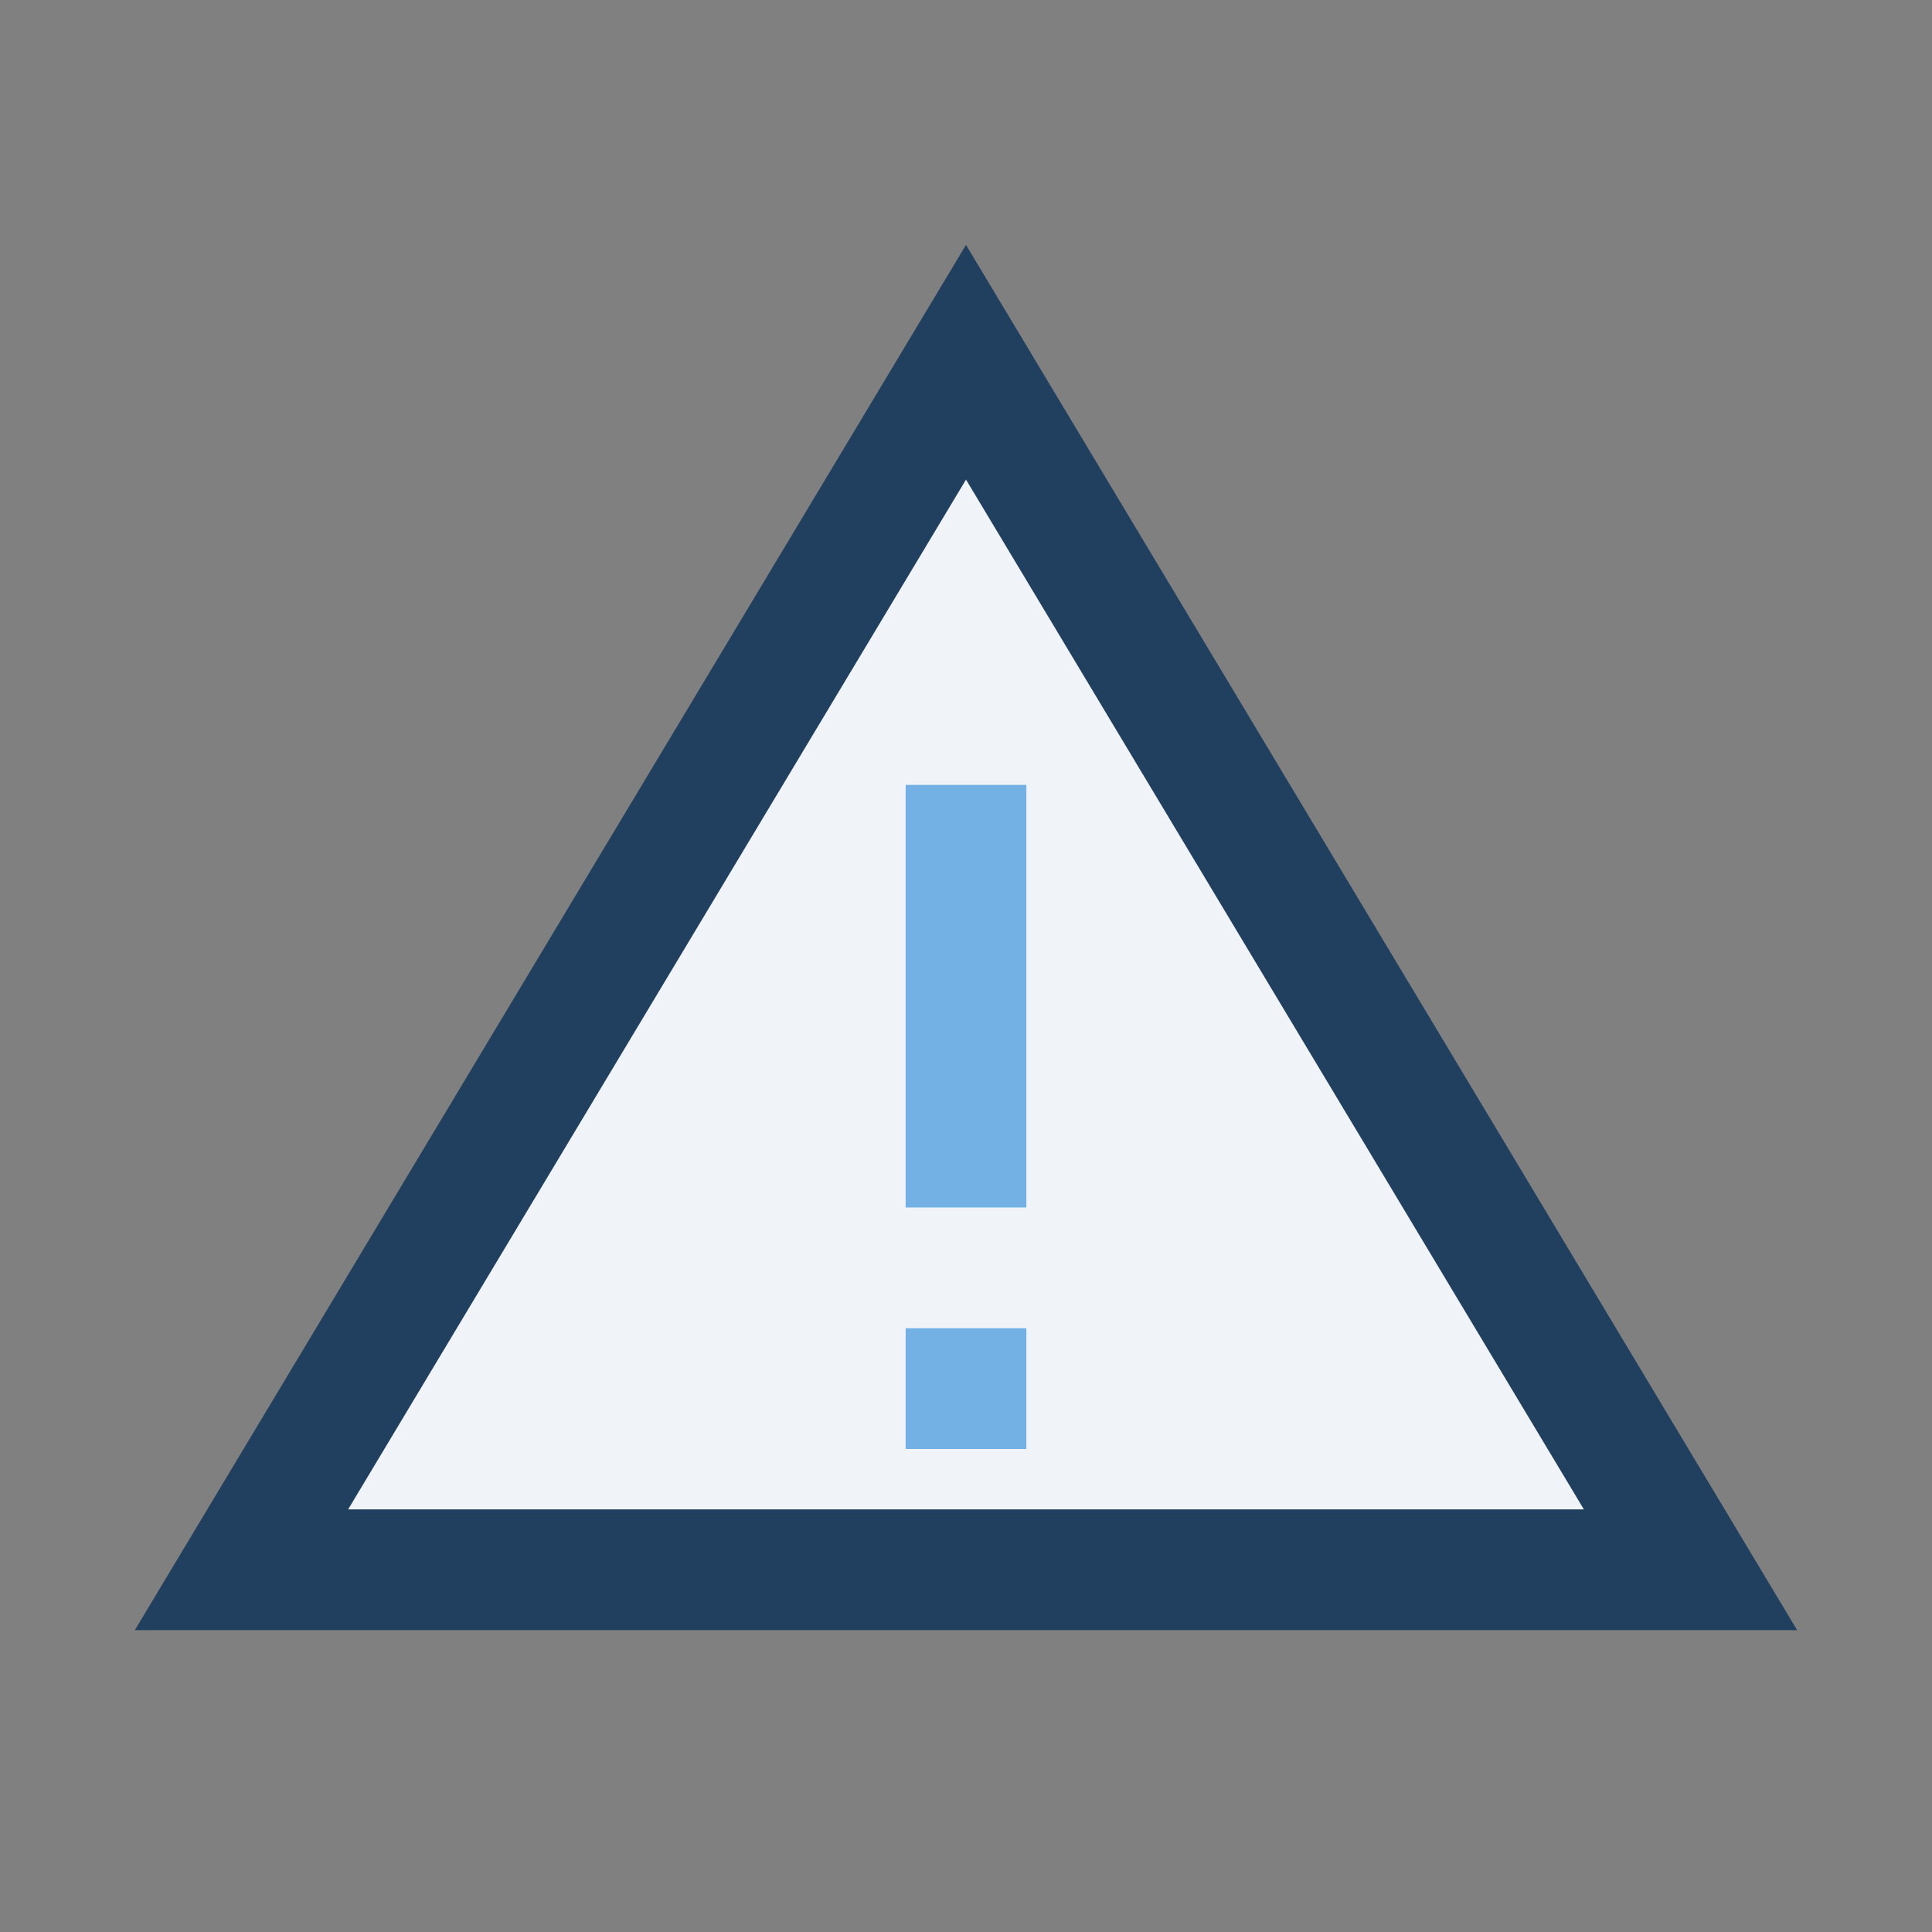 <?xml version="1.0" encoding="UTF-8"?>
<svg xmlns="http://www.w3.org/2000/svg" width="32" height="32" viewBox="0 0 32 32"><rect x="0" y="0" width="32" height="32" fill="#808080" stroke="none"/><polygon points="16,6 28,26 4,26" fill="#F0F4F8" stroke="#21405F" stroke-width="2"/><rect x="15" y="13" width="2" height="7" fill="#73B1E4"/><rect x="15" y="22" width="2" height="2" fill="#73B1E4"/></svg>